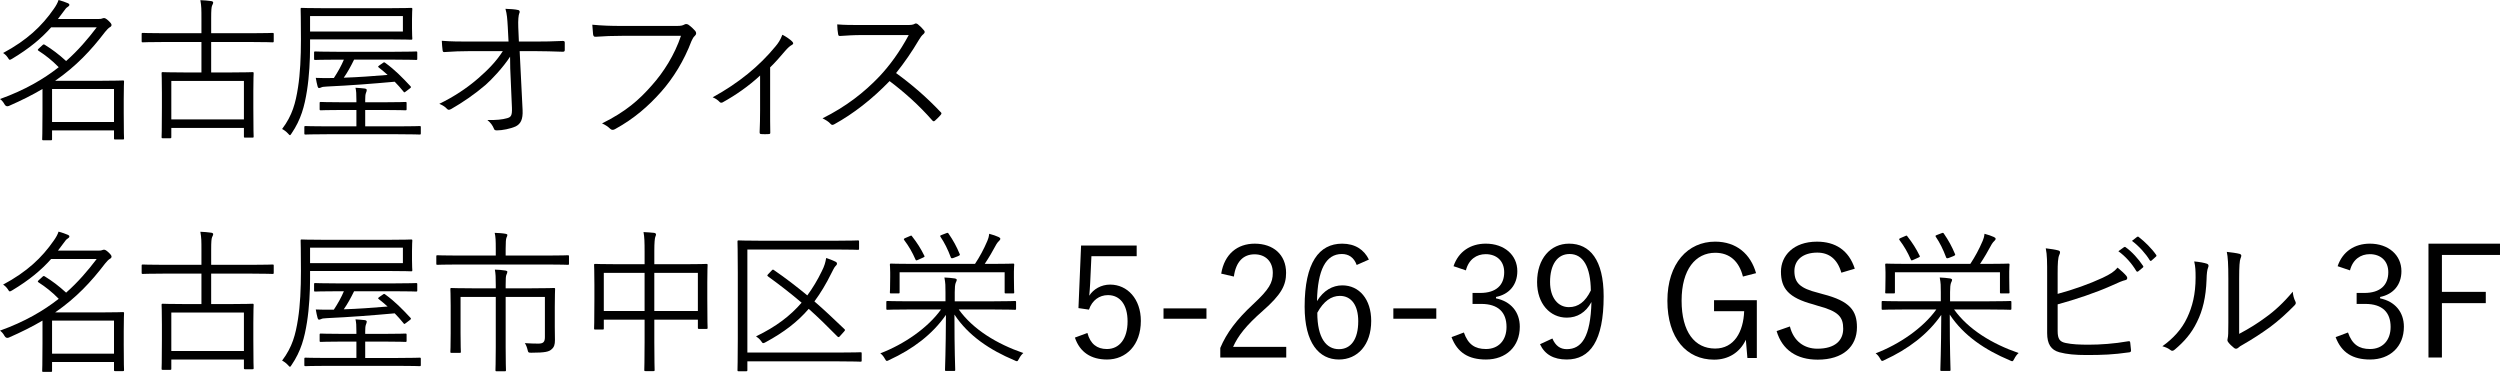 <?xml version="1.0" encoding="UTF-8"?><svg id="_レイヤー_2" xmlns="http://www.w3.org/2000/svg" viewBox="0 0 259.055 38.535"><g id="_レイヤー_1-2"><path d="m12.821,11.605c0,2.257.032,2.641.032,2.721,0,.112-.016.128-.128.128h-.784c-.112,0-.128-.016-.128-.128v-.816h-6.419v.912c0,.096-.016.112-.128.112h-.768c-.112,0-.128-.016-.128-.112,0-.08.032-.544.032-2.785v-2.417c-1.024.608-2.177,1.185-3.489,1.761q-.288.112-.448-.176c-.128-.24-.288-.417-.464-.544,2.577-.928,4.514-2.065,6.083-3.297-.688-.704-1.36-1.232-2.081-1.697-.112-.08-.128-.096.016-.24l.352-.32c.128-.128.16-.128.272-.064.752.464,1.457.992,2.208,1.681,1.249-1.104,2.257-2.289,3.169-3.489h-4.722c-1.024,1.152-2.273,2.193-4.034,3.249-.112.064-.192.112-.24.112-.08,0-.128-.08-.224-.24-.144-.208-.32-.368-.48-.464C2.801,4.162,4.338,2.705,5.57.929c.24-.336.416-.657.496-.929.368.096.705.224.977.336.096.048.144.08.144.176,0,.08-.08.144-.176.208-.128.08-.224.176-.432.48-.192.272-.384.528-.576.768h4.194c.224,0,.304-.016.384-.048.048-.016.112-.048.192-.048.112,0,.24.064.464.272.256.24.32.352.32.448,0,.096-.064.176-.192.24-.112.064-.304.256-.48.48-1.44,1.889-2.977,3.538-5.17,5.058h4.834c1.44,0,2.097-.032,2.177-.032.112,0,.128.016.128.112,0,.096-.032.496-.032,1.841v1.312Zm-1.008-2.385h-6.419v3.425h6.419v-3.425Z"/><path d="m28.364,4.258c0,.112-.016.128-.128.128-.096,0-.608-.032-2.129-.032h-4.226v3.153h2.049c1.584,0,2.128-.032,2.225-.032.112,0,.128.016.128.128,0,.096-.032.512-.032,1.841v1.697c0,2.497.032,2.913.032,2.993,0,.112-.016.128-.128.128h-.752c-.112,0-.128-.016-.128-.128v-.88h-7.523v.944c0,.112-.016.128-.128.128h-.752c-.112,0-.128-.016-.128-.128,0-.08.032-.496.032-3.025v-1.537c0-1.521-.032-1.937-.032-2.033,0-.112.016-.128.128-.128.096,0,.64.032,2.225.032h1.776v-3.153h-3.938c-1.521,0-2.049.032-2.129.032-.112,0-.128-.016-.128-.128v-.72c0-.112.016-.128.128-.128.08,0,.608.032,2.129.032h3.938v-1.488c0-1.009,0-1.297-.112-1.937.384.016.8.048,1.121.096.112.016.208.064.208.144,0,.112-.064.208-.112.32-.064.16-.096.432-.096,1.312v1.553h4.226c1.521,0,2.033-.032,2.129-.032.112,0,.128.016.128.128v.72Zm-3.089,4.13h-7.523v3.985h7.523v-3.985Z"/><path d="m42.693,2.945c0,.752.032.944.032,1.041,0,.112-.016.128-.128.128-.096,0-.656-.032-2.273-.032h-8.195v.833c0,1.265-.08,2.961-.32,4.482-.256,1.601-.608,2.977-1.601,4.434-.08.112-.112.176-.16.176-.048,0-.112-.064-.208-.176-.192-.208-.417-.368-.608-.464,1.072-1.425,1.393-2.689,1.648-4.306.224-1.44.304-3.121.304-4.994,0-2.129-.032-3.025-.032-3.122,0-.112.016-.128.112-.128s.672.032,2.289.032h6.771c1.617,0,2.177-.032,2.273-.032.112,0,.128.016.128.128,0,.096-.032.304-.032,1.041v.96Zm.912,10.868c0,.112-.016.128-.128.128-.08,0-.624-.032-2.241-.032h-7.347c-1.601,0-2.145.032-2.225.032-.112,0-.128-.016-.128-.128v-.624c0-.112.016-.128.128-.128.08,0,.624.032,2.225.032h3.042v-1.697h-1.505c-1.553,0-2.081.032-2.177.032-.112,0-.128-.016-.128-.128v-.608c0-.112.016-.128.128-.128.096,0,.624.032,2.177.032h1.505v-.224c0-.624-.016-.96-.096-1.28.352.016.656.048.96.08.128.016.208.08.208.144,0,.112-.032.176-.08.304-.064.16-.08.384-.08.704v.272h1.985c1.569,0,2.081-.032,2.177-.032.112,0,.128.016.128.128v.608c0,.112-.016.128-.128.128-.096,0-.608-.032-2.177-.032h-1.985v1.697h3.394c1.617,0,2.161-.032,2.241-.032.112,0,.128.016.128.128v.624Zm-1.856-12.149h-9.62v1.601h9.62v-1.601Zm1.489,4.418c0,.112-.016.128-.128.128-.08,0-.624-.032-2.241-.032h-4.178c-.352.72-.688,1.329-1.072,1.873,1.473-.048,3.009-.16,4.546-.288-.272-.256-.577-.496-.913-.768-.096-.08-.112-.096.064-.224l.368-.256c.112-.08.128-.08.24,0,1.008.736,1.712,1.457,2.609,2.417.08.096.08.128-.096.256l-.336.256c-.208.16-.224.16-.288.048-.32-.384-.608-.72-.913-1.024-2.305.208-4.545.384-6.995.497-.448.016-.512.048-.624.096-.08.032-.16.064-.224.064s-.112-.064-.144-.16c-.064-.224-.144-.592-.192-.896.512.016,1.073.032,1.617.016h.256c.432-.656.768-1.265,1.04-1.905h-.736c-1.601,0-2.145.032-2.225.032-.112,0-.128-.016-.128-.128v-.624c0-.112.016-.128.128-.128.08,0,.624.032,2.225.032h5.971c1.617,0,2.161-.032,2.241-.032.112,0,.128.016.128.128v.624Z"/><path d="m52.854,5.875c-.705,1.104-1.953,2.417-2.545,2.929-1.121.96-2.385,1.825-3.538,2.481-.224.128-.336.128-.464-.016-.176-.208-.496-.384-.784-.512,1.537-.736,2.929-1.681,4.05-2.657,1.024-.896,1.856-1.745,2.529-2.801h-3.441c-.832,0-1.745.032-2.609.096-.128.016-.176-.048-.192-.208-.032-.208-.064-.64-.08-.96.976.08,1.937.08,2.865.08h4.05l-.08-1.537c-.048-.816-.08-1.312-.24-1.856.512.016,1.024.048,1.329.128.176.048.176.208.096.368-.064.144-.128.656-.096,1.409l.064,1.488h1.649c1.041,0,1.825-.016,2.897-.064.144,0,.208.048.208.16v.784c0,.128-.064.176-.208.176-1.072-.032-1.905-.064-2.881-.064h-1.585l.304,6.098c.048.993-.208,1.441-.704,1.697-.561.256-1.409.417-1.953.417-.208,0-.272-.048-.32-.192-.144-.336-.32-.592-.672-.88.912.016,1.553-.048,2.049-.192.4-.112.528-.272.496-1.088l-.176-4.066-.016-1.216Z"/><path d="m64.434,3.713c-.944,0-1.825.032-2.689.096-.192.016-.256-.048-.289-.256-.016-.224-.064-.72-.08-.993.992.096,1.889.128,3.073.128h5.666c.464,0,.625-.048.8-.144.128-.08.288-.064.417.016.272.192.528.432.72.656.128.176.112.352-.048.496-.144.128-.24.289-.352.544-.768,2.033-1.889,3.842-3.137,5.25-1.296,1.457-2.769,2.769-4.754,3.858-.192.128-.4.128-.544-.032-.192-.192-.496-.4-.832-.544,2.449-1.216,3.826-2.417,5.17-3.954,1.201-1.344,2.337-3.121,3.009-5.122h-6.13Z"/><path d="m79.802,11.461c0,.704,0,1.537.016,2.241.016.144-.032.192-.176.192-.224.016-.512.016-.752,0-.128,0-.176-.048-.176-.192.032-.736.048-1.489.048-2.209v-3.666c-1.168,1.088-2.529,2.033-3.89,2.785-.112.064-.24.032-.304-.048-.176-.192-.432-.368-.72-.48,2.705-1.488,4.834-3.233,6.515-5.282.272-.32.512-.672.705-1.201.368.176.8.48,1.008.688.176.176.144.288-.048.384-.16.08-.4.288-.688.625-.464.544-1.041,1.216-1.537,1.681v4.482Z"/><path d="m93.876,2.593c.544,0,.72-.016.913-.128.096-.064.208-.032.32.048.224.176.464.416.656.656.096.128.064.24-.08.368-.16.128-.304.32-.464.592-.705,1.2-1.521,2.385-2.369,3.441,1.648,1.2,3.137,2.481,4.594,4.018.144.128.144.176.016.336-.176.208-.384.4-.576.576-.112.096-.176.096-.288-.032-1.345-1.537-2.865-2.897-4.418-4.066-1.825,1.889-3.746,3.377-5.714,4.466-.176.096-.272.112-.4-.032-.208-.24-.496-.4-.833-.576,2.417-1.201,4.306-2.673,5.891-4.338,1.04-1.104,2.097-2.529,3.041-4.29h-4.818c-.896,0-1.584.048-2.305.096-.144,0-.16-.048-.192-.176-.048-.224-.096-.705-.096-1.024.785.064,1.489.064,2.481.064h4.642Z"/><path d="m12.821,35.605c0,2.257.032,2.641.032,2.721,0,.112-.016.129-.128.129h-.784c-.112,0-.128-.017-.128-.129v-.816h-6.419v.912c0,.097-.016.113-.128.113h-.768c-.112,0-.128-.017-.128-.113,0-.08.032-.543.032-2.785v-2.416c-1.024.607-2.177,1.184-3.489,1.76q-.288.113-.448-.176c-.128-.24-.288-.416-.464-.544,2.577-.929,4.514-2.065,6.083-3.298-.688-.703-1.36-1.232-2.081-1.696-.112-.08-.128-.096.016-.239l.352-.32c.128-.129.16-.129.272-.064.752.464,1.457.992,2.208,1.681,1.249-1.104,2.257-2.289,3.169-3.489h-4.722c-1.024,1.152-2.273,2.193-4.034,3.249-.112.063-.192.112-.24.112-.08,0-.128-.08-.224-.24-.144-.208-.32-.368-.48-.465,2.481-1.328,4.018-2.785,5.25-4.561.24-.336.416-.657.496-.929.368.096.705.224.977.336.096.048.144.08.144.176,0,.08-.08.144-.176.208-.128.08-.224.176-.432.48-.192.272-.384.528-.576.768h4.194c.224,0,.304-.016.384-.048.048-.016.112-.048.192-.048.112,0,.24.064.464.272.256.24.32.352.32.448,0,.096-.064.176-.192.24-.112.064-.304.256-.48.48-1.44,1.889-2.977,3.538-5.17,5.058h4.834c1.44,0,2.097-.032,2.177-.032.112,0,.128.016.128.112,0,.096-.032.496-.032,1.841v1.312Zm-1.008-2.385h-6.419v3.425h6.419v-3.425Z"/><path d="m28.364,28.257c0,.112-.016.129-.128.129-.096,0-.608-.032-2.129-.032h-4.226v3.153h2.049c1.584,0,2.128-.032,2.225-.032.112,0,.128.017.128.128,0,.096-.032.512-.032,1.841v1.696c0,2.498.032,2.914.032,2.994,0,.111-.016.127-.128.127h-.752c-.112,0-.128-.016-.128-.127v-.881h-7.523v.944c0,.112-.016.128-.128.128h-.752c-.112,0-.128-.016-.128-.128,0-.08.032-.496.032-3.024v-1.537c0-1.521-.032-1.938-.032-2.033,0-.111.016-.128.128-.128.096,0,.64.032,2.225.032h1.776v-3.153h-3.938c-1.521,0-2.049.032-2.129.032-.112,0-.128-.017-.128-.129v-.72c0-.112.016-.128.128-.128.08,0,.608.032,2.129.032h3.938v-1.488c0-1.009,0-1.297-.112-1.937.384.016.8.048,1.121.096.112.016.208.064.208.144,0,.112-.064.208-.112.32-.064.16-.096.432-.096,1.312v1.553h4.226c1.521,0,2.033-.032,2.129-.032.112,0,.128.016.128.128v.72Zm-3.089,4.131h-7.523v3.984h7.523v-3.984Z"/><path d="m42.693,26.945c0,.752.032.945.032,1.041,0,.111-.016.128-.128.128-.096,0-.656-.032-2.273-.032h-8.195v.832c0,1.266-.08,2.962-.32,4.482-.256,1.601-.608,2.977-1.601,4.434-.08.112-.112.176-.16.176-.048,0-.112-.063-.208-.176-.192-.208-.417-.368-.608-.464,1.072-1.425,1.393-2.689,1.648-4.306.224-1.441.304-3.121.304-4.994,0-2.129-.032-3.025-.032-3.122,0-.112.016-.128.112-.128s.672.032,2.289.032h6.771c1.617,0,2.177-.032,2.273-.032.112,0,.128.016.128.128,0,.096-.032.304-.032,1.041v.96Zm.912,10.869c0,.111-.016.128-.128.128-.08,0-.624-.032-2.241-.032h-7.347c-1.601,0-2.145.032-2.225.032-.112,0-.128-.017-.128-.128v-.625c0-.111.016-.127.128-.127.08,0,.624.031,2.225.031h3.042v-1.697h-1.505c-1.553,0-2.081.033-2.177.033-.112,0-.128-.017-.128-.129v-.607c0-.112.016-.129.128-.129.096,0,.624.032,2.177.032h1.505v-.224c0-.625-.016-.961-.096-1.281.352.017.656.049.96.08.128.017.208.08.208.145,0,.111-.032.176-.08.305-.064.16-.08.384-.08.703v.272h1.985c1.569,0,2.081-.032,2.177-.032.112,0,.128.017.128.129v.607c0,.112-.016.129-.128.129-.096,0-.608-.033-2.177-.033h-1.985v1.697h3.394c1.617,0,2.161-.031,2.241-.031.112,0,.128.016.128.127v.625Zm-1.856-12.149h-9.62v1.601h9.62v-1.601Zm1.489,4.418c0,.112-.016.128-.128.128-.08,0-.624-.031-2.241-.031h-4.178c-.352.72-.688,1.328-1.072,1.872,1.473-.048,3.009-.16,4.546-.288-.272-.256-.577-.496-.913-.768-.096-.08-.112-.097.064-.225l.368-.256c.112-.08.128-.08.24,0,1.008.736,1.712,1.456,2.609,2.416.08.097.08.129-.096.257l-.336.256c-.208.16-.224.16-.288.048-.32-.384-.608-.721-.913-1.024-2.305.208-4.545.384-6.995.497-.448.016-.512.047-.624.096-.08.031-.16.064-.224.064s-.112-.064-.144-.16c-.064-.225-.144-.593-.192-.896.512.016,1.073.031,1.617.016h.256c.432-.656.768-1.265,1.04-1.904h-.736c-1.601,0-2.145.031-2.225.031-.112,0-.128-.016-.128-.128v-.624c0-.112.016-.129.128-.129.08,0,.624.033,2.225.033h5.971c1.617,0,2.161-.033,2.241-.033.112,0,.128.017.128.129v.624Z"/><path d="m58.961,27.313c0,.112-.016.128-.128.128-.096,0-.592-.032-2.113-.032h-9.268c-1.521,0-2.033.032-2.113.032-.112,0-.128-.016-.128-.128v-.736c0-.112.016-.128.128-.128.08,0,.592.032,2.113.032h3.921v-.72c0-.816-.016-1.232-.112-1.633.384.016.768.032,1.12.096.112.016.192.064.192.112,0,.112-.048.192-.096.304-.048.16-.08.4-.08,1.121v.72h4.322c1.521,0,2.017-.032,2.113-.032.112,0,.128.016.128.128v.736Zm-3.858,2.561c1.633,0,2.209-.032,2.289-.032.112,0,.128.017.128.128,0,.096-.032.593-.032,1.809v2.098c0,.48.016.96.016,1.36,0,.464-.08.736-.352.96-.256.24-.64.353-2.097.353-.304,0-.32-.017-.384-.288-.064-.272-.16-.528-.288-.705.512.033,1.008.049,1.393.049.496,0,.688-.145.688-.672v-4.162h-4.066v5.202c0,1.601.032,2.288.032,2.368,0,.113-.016.129-.128.129h-.833c-.112,0-.128-.016-.128-.129,0-.08.032-.768.032-2.368v-5.202h-3.649v3.745c0,1.377.032,1.841.032,1.921,0,.112-.016.128-.128.128h-.848c-.096,0-.112-.016-.112-.128,0-.08.032-.48.032-1.904v-2.865c0-1.185-.032-1.602-.032-1.697,0-.111.016-.128.112-.128s.656.032,2.289.032h2.305v-.305c0-.816-.016-1.232-.096-1.633.384.017.736.033,1.104.097.112.017.192.063.192.128,0,.096-.048.192-.096.305-.064.144-.08.384-.08,1.088v.32h2.705Z"/><path d="m73.292,30.962c0,2.514.032,2.897.032,2.994,0,.111-.016.127-.128.127h-.752c-.112,0-.128-.016-.128-.127v-.832h-4.514v2.32c0,1.937.032,2.801.032,2.881,0,.112-.016.129-.128.129h-.816c-.112,0-.128-.017-.128-.129,0-.08.032-.928.032-2.865v-2.336h-4.226v.896c0,.112-.016.128-.128.128h-.752c-.112,0-.128-.016-.128-.128,0-.096.032-.496.032-3.009v-1.505c0-1.505-.032-1.953-.032-2.033,0-.112.016-.128.128-.128.08,0,.656.032,2.257.032h2.849v-1.28c0-1.041-.016-1.521-.112-2.049.4.016.784.048,1.104.08.096.016.192.08.192.144,0,.096-.032.176-.08.289-.048.144-.096.56-.096,1.457v1.36h3.137c1.617,0,2.177-.032,2.257-.032.112,0,.128.016.128.128,0,.08-.032.512-.032,1.809v1.68Zm-6.499-2.688h-4.226v3.954h4.226v-3.954Zm5.522,0h-4.514v3.954h4.514v-3.954Z"/><path d="m89.289,37.349c0,.112-.016.129-.128.129-.096,0-.625-.033-2.241-.033h-9.476v.896c0,.113-.016.129-.144.129h-.752c-.112,0-.128-.016-.128-.129,0-.08.032-1.008.032-3.217v-6.867c0-2.225-.032-3.137-.032-3.217,0-.112.016-.128.128-.128.08,0,.641.032,2.225.032h7.923c1.584,0,2.097-.032,2.193-.032.112,0,.128.016.128.128v.72c0,.112-.016.128-.128.128-.096,0-.608-.032-2.193-.032h-9.252v10.676h9.476c1.616,0,2.145-.031,2.241-.031.112,0,.128.016.128.128v.72Zm-9.332-9.315c.128-.128.144-.112.24-.048,1.233.848,2.353,1.713,3.458,2.625.561-.769,1.057-1.584,1.505-2.514.272-.528.384-.944.448-1.36.353.112.657.224.945.368.128.064.176.112.176.224,0,.096-.08.176-.176.272-.128.144-.224.369-.4.705-.544,1.104-1.121,2.064-1.761,2.929,1.024.88,2.017,1.825,3.089,2.849.112.097.112.129-.032.289l-.416.464c-.048.063-.096.097-.144.097-.032,0-.08-.033-.128-.08-1.024-1.041-1.985-1.985-2.961-2.85-1.136,1.328-2.545,2.417-4.466,3.457-.112.064-.192.096-.24.096-.08,0-.128-.063-.224-.207-.16-.225-.336-.369-.528-.496,2.065-.993,3.553-2.129,4.722-3.49-1.088-.928-2.225-1.809-3.457-2.705-.064-.048-.096-.08-.096-.111,0-.032.032-.08.096-.145l.352-.368Z"/><path d="m99.349,32.068c1.488,2.08,3.954,3.568,6.69,4.514-.176.144-.336.367-.448.592-.096.192-.144.256-.224.256-.048,0-.128-.031-.256-.096-2.513-1.057-4.754-2.529-6.21-4.738,0,3.891.08,5.395.08,5.715,0,.111-.016.128-.128.128h-.801c-.112,0-.128-.017-.128-.128,0-.32.08-1.824.096-5.683-1.409,2.033-3.441,3.554-5.875,4.674-.112.064-.192.097-.24.097-.08,0-.128-.064-.224-.24-.112-.209-.272-.416-.464-.545,2.465-.943,4.914-2.625,6.291-4.545h-3.394c-1.537,0-2.064.031-2.145.031-.112,0-.128-.016-.128-.128v-.656c0-.112.016-.128.128-.128.08,0,.608.032,2.145.032h3.858v-.944c0-.672,0-.929-.112-1.521.384.017.752.049,1.072.097.112.017.208.08.208.128,0,.128-.064.208-.112.336-.064.176-.096.48-.096.961v.944h4.082c1.537,0,2.049-.032,2.145-.032.112,0,.128.016.128.128v.656c0,.112-.016.128-.128.128-.096,0-.608-.031-2.145-.031h-3.666Zm5.714-3.378c0,1.329.032,1.521.032,1.601,0,.096-.016.112-.128.112h-.736c-.112,0-.128-.017-.128-.112v-2.08h-10.884v2.08c0,.096-.016.112-.128.112h-.752c-.112,0-.128-.017-.128-.112s.032-.288.032-1.601v-.464c0-.48-.032-.688-.032-.785,0-.112.016-.128.128-.128.08,0,.656.032,2.225.032h6.467c.496-.752.896-1.488,1.28-2.385.08-.176.16-.432.192-.736.384.096.72.224.976.336.128.064.176.112.176.192,0,.064-.032.112-.112.192-.096.096-.208.208-.288.352-.416.769-.768,1.377-1.216,2.049h.688c1.584,0,2.145-.032,2.241-.032.112,0,.128.016.128.128,0,.096-.032.304-.032.689v.56Zm-10.789-4.226c.176-.08.176-.064.24.032.528.672.912,1.281,1.265,2.001.048.096.048.112-.16.208l-.464.208c-.208.096-.24.096-.288-.016-.336-.769-.688-1.377-1.168-2.017-.08-.112-.048-.144.128-.224l.448-.192Zm3.746-.288c.176-.064.192-.08.272.032.496.721.833,1.345,1.152,2.113.048.096.032.128-.176.224l-.448.176q-.24.096-.288-.032c-.32-.864-.672-1.552-1.072-2.145-.064-.112-.064-.128.144-.208l.416-.16Z"/><path d="m117.785,26.545h-4.69l-.128,2.769c-.016.416-.064.929-.096,1.328.432-.688,1.248-1.152,2.161-1.152,1.793,0,3.185,1.489,3.185,3.762,0,2.514-1.537,4.002-3.505,4.002-1.648,0-2.817-.752-3.329-2.273l1.296-.479c.304,1.136.993,1.665,2.017,1.665,1.296,0,2.145-1.057,2.145-2.865,0-1.729-.784-2.722-2.033-2.722-.896,0-1.648.544-1.969,1.505l-1.088-.16.272-6.482h5.762v1.104Z"/><path d="m125.016,33.028h-4.45v-1.072h4.45v1.072Z"/><path d="m126.544,28.354c.336-2.033,1.681-3.105,3.473-3.105,1.905,0,3.25,1.121,3.25,3.025,0,1.28-.48,2.241-2.417,3.938-1.729,1.521-2.545,2.562-3.073,3.729h5.506v1.104h-6.835v-.992c.656-1.553,1.681-2.929,3.425-4.546,1.649-1.537,2.017-2.209,2.017-3.233,0-1.185-.769-1.921-1.889-1.921-1.168,0-1.937.769-2.145,2.305l-1.312-.304Z"/><path d="m140.583,27.458c-.288-.8-.849-1.137-1.537-1.137-1.665,0-2.513,1.649-2.577,4.882.672-1.104,1.617-1.633,2.625-1.633,1.745,0,2.993,1.426,2.993,3.682,0,2.481-1.408,4.002-3.345,4.002-2.065,0-3.553-1.713-3.553-5.475,0-4.578,1.504-6.53,3.889-6.53,1.345,0,2.273.625,2.77,1.649l-1.265.56Zm-1.841,8.724c1.232,0,2.001-1.008,2.001-2.897,0-1.665-.72-2.625-1.905-2.625-.88,0-1.681.544-2.337,1.745,0,2.625.928,3.777,2.241,3.777Z"/><path d="m148.832,33.028h-4.45v-1.072h4.45v1.072Z"/><path d="m150.617,27.585c.512-1.521,1.761-2.337,3.345-2.337,1.905,0,3.266,1.168,3.266,2.849,0,1.409-.833,2.401-2.209,2.674v.145c1.537.319,2.465,1.408,2.465,2.944,0,2.049-1.424,3.394-3.505,3.394-1.792,0-2.961-.704-3.569-2.32l1.28-.48c.432,1.232,1.137,1.713,2.289,1.713,1.281,0,2.129-.881,2.129-2.289,0-1.505-.848-2.385-2.625-2.385h-.896v-1.137h.8c1.649,0,2.481-.816,2.481-2.145,0-1.201-.816-1.874-1.92-1.874-.945,0-1.761.544-2.049,1.68l-1.281-.432Z"/><path d="m160.861,35.077c.32.753.816,1.104,1.488,1.104,1.553,0,2.465-1.281,2.561-4.883-.592,1.09-1.473,1.617-2.561,1.617-1.729,0-3.073-1.44-3.073-3.682,0-2.417,1.377-3.985,3.313-3.985,2.161,0,3.585,1.681,3.585,5.458,0,4.626-1.409,6.547-3.826,6.547-1.344,0-2.273-.512-2.769-1.584l1.281-.593Zm1.776-8.756c-1.264,0-2.017,1.104-2.017,2.897,0,1.633.816,2.609,1.953,2.609.96,0,1.697-.545,2.273-1.729-.032-2.434-.784-3.778-2.209-3.778Z"/><path d="m180.606,28.658c-.4-1.584-1.376-2.465-2.865-2.465-2.033,0-3.49,1.713-3.49,4.962s1.361,4.962,3.474,4.962c1.969,0,2.929-1.729,3.009-3.873h-3.122v-1.137h4.434v5.986h-.977l-.16-1.889c-.624,1.328-1.809,2.064-3.297,2.064-2.833,0-4.834-2.209-4.834-6.098s2.129-6.131,4.946-6.131c2.225,0,3.682,1.296,4.242,3.266l-1.361.352Z"/><path d="m190.805,28.257c-.417-1.44-1.297-2.081-2.497-2.081-1.473,0-2.369.752-2.369,1.905,0,1.232.592,1.793,2.449,2.258l.512.144c2.817.72,3.521,1.729,3.521,3.425,0,2.001-1.441,3.361-4.066,3.361-2.177,0-3.682-1.008-4.258-2.961l1.376-.48c.384,1.537,1.489,2.305,2.85,2.305,1.84,0,2.673-.863,2.673-2.064,0-1.217-.464-1.809-2.641-2.385l-.464-.145c-2.561-.688-3.345-1.648-3.345-3.393,0-1.633,1.281-3.105,3.729-3.105,1.905,0,3.297.88,3.922,2.801l-1.393.416Z"/><path d="m202.485,32.068c1.488,2.08,3.954,3.568,6.69,4.514-.176.144-.336.367-.448.592-.096.192-.144.256-.224.256-.048,0-.128-.031-.256-.096-2.513-1.057-4.754-2.529-6.21-4.738,0,3.891.08,5.395.08,5.715,0,.111-.016.128-.128.128h-.8c-.112,0-.128-.017-.128-.128,0-.32.08-1.824.096-5.683-1.409,2.033-3.441,3.554-5.875,4.674-.112.064-.192.097-.24.097-.08,0-.128-.064-.224-.24-.112-.209-.272-.416-.464-.545,2.465-.943,4.914-2.625,6.291-4.545h-3.394c-1.537,0-2.064.031-2.145.031-.112,0-.128-.016-.128-.128v-.656c0-.112.016-.128.128-.128.08,0,.608.032,2.145.032h3.858v-.944c0-.672,0-.929-.112-1.521.384.017.752.049,1.072.097.112.017.208.08.208.128,0,.128-.064.208-.112.336-.064.176-.096.48-.096.961v.944h4.082c1.537,0,2.049-.032,2.145-.032.112,0,.128.016.128.128v.656c0,.112-.016.128-.128.128-.096,0-.608-.031-2.145-.031h-3.666Zm5.714-3.378c0,1.329.032,1.521.032,1.601,0,.096-.016.112-.128.112h-.736c-.112,0-.128-.017-.128-.112v-2.08h-10.884v2.08c0,.096-.016.112-.128.112h-.752c-.112,0-.128-.017-.128-.112s.032-.288.032-1.601v-.464c0-.48-.032-.688-.032-.785,0-.112.016-.128.128-.128.08,0,.656.032,2.225.032h6.467c.496-.752.896-1.488,1.28-2.385.08-.176.16-.432.192-.736.384.096.72.224.976.336.128.064.176.112.176.192,0,.064-.032.112-.112.192-.096.096-.208.208-.288.352-.416.769-.768,1.377-1.216,2.049h.688c1.584,0,2.145-.032,2.241-.032.112,0,.128.016.128.128,0,.096-.032.304-.032.689v.56Zm-10.789-4.226c.176-.08.176-.064.24.032.528.672.912,1.281,1.265,2.001.048.096.048.112-.16.208l-.464.208c-.208.096-.24.096-.288-.016-.336-.769-.688-1.377-1.168-2.017-.08-.112-.048-.144.128-.224l.448-.192Zm3.746-.288c.176-.064.192-.08.272.032.496.721.833,1.345,1.152,2.113.048.096.032.128-.176.224l-.448.176q-.24.096-.288-.032c-.32-.864-.672-1.552-1.072-2.145-.064-.112-.064-.128.144-.208l.416-.16Z"/><path d="m213.218,30.451c1.568-.416,3.329-1.041,4.658-1.664.833-.4,1.185-.625,1.553-1.057.368.304.736.64.928.88.128.177.08.384-.128.417-.288.063-.705.239-1.473.592-1.569.704-3.713,1.424-5.538,1.92v2.754c0,.848.224,1.12.832,1.248.672.145,1.44.176,2.401.176,1.153,0,2.625-.096,4.066-.352.176-.032.208.016.224.16.032.256.064.561.08.768,0,.177-.064.209-.256.225-1.568.225-2.705.271-4.338.271-1.2,0-2.049-.079-2.833-.287-.864-.24-1.265-.849-1.265-1.985v-5.954c0-1.425,0-2.145-.144-2.833.512.064.977.128,1.312.224.24.064.176.272.096.448-.144.304-.176.849-.176,1.921v2.129Zm6.867-4.834c.08-.048.112-.048.176,0,.641.448,1.345,1.232,1.809,1.937.048.064.032.128-.032.176l-.464.384c-.08.063-.16.048-.208-.032-.464-.784-1.136-1.537-1.856-2.049l.576-.416Zm1.344-1.056c.064-.048.112-.064.176-.016.64.496,1.36,1.2,1.825,1.873.048.08.032.128-.048.192l-.432.384c-.064.064-.128.064-.192-.032-.4-.656-1.088-1.441-1.841-2.001l.512-.4Z"/><path d="m228.695,27.33c.176.064.192.208.112.4-.096.224-.144.608-.16,1.249-.064,1.824-.4,3.201-.992,4.386-.577,1.2-1.345,2.049-2.289,2.849-.176.16-.32.177-.448.064-.24-.191-.512-.304-.848-.4,1.088-.783,2-1.729,2.577-2.977.528-1.121.865-2.417.865-4.146,0-.703-.016-1.12-.144-1.664.56.048,1.056.144,1.328.24Zm3.33,7.267c1.056-.56,1.873-1.072,2.721-1.696.928-.656,1.889-1.537,2.833-2.674.032.353.112.705.272,1.009.064.144.08.24-.096.417-.8.815-1.665,1.6-2.529,2.24-.864.624-1.761,1.217-2.769,1.793-.304.176-.4.224-.528.352-.144.129-.304.129-.432.017-.224-.177-.464-.4-.624-.624-.096-.145-.064-.256-.032-.4.048-.192.064-.496.064-1.585v-4.546c0-1.537-.048-2.289-.16-2.801.432.048,1.041.128,1.329.208.24.08.192.24.096.464s-.144.816-.144,2.113v5.714Z"/><path d="m242.229,27.585c.512-1.521,1.761-2.337,3.345-2.337,1.905,0,3.266,1.168,3.266,2.849,0,1.409-.833,2.401-2.209,2.674v.145c1.537.319,2.465,1.408,2.465,2.944,0,2.049-1.424,3.394-3.505,3.394-1.792,0-2.961-.704-3.569-2.32l1.28-.48c.432,1.232,1.137,1.713,2.289,1.713,1.281,0,2.129-.881,2.129-2.289,0-1.505-.848-2.385-2.625-2.385h-.896v-1.137h.8c1.649,0,2.481-.816,2.481-2.145,0-1.201-.816-1.874-1.921-1.874-.944,0-1.76.544-2.049,1.68l-1.28-.432Z"/><path d="m259.055,26.417h-6.019v3.826h4.546v1.169h-4.546v5.634h-1.393v-11.797h7.411v1.168Z"/></g></svg>